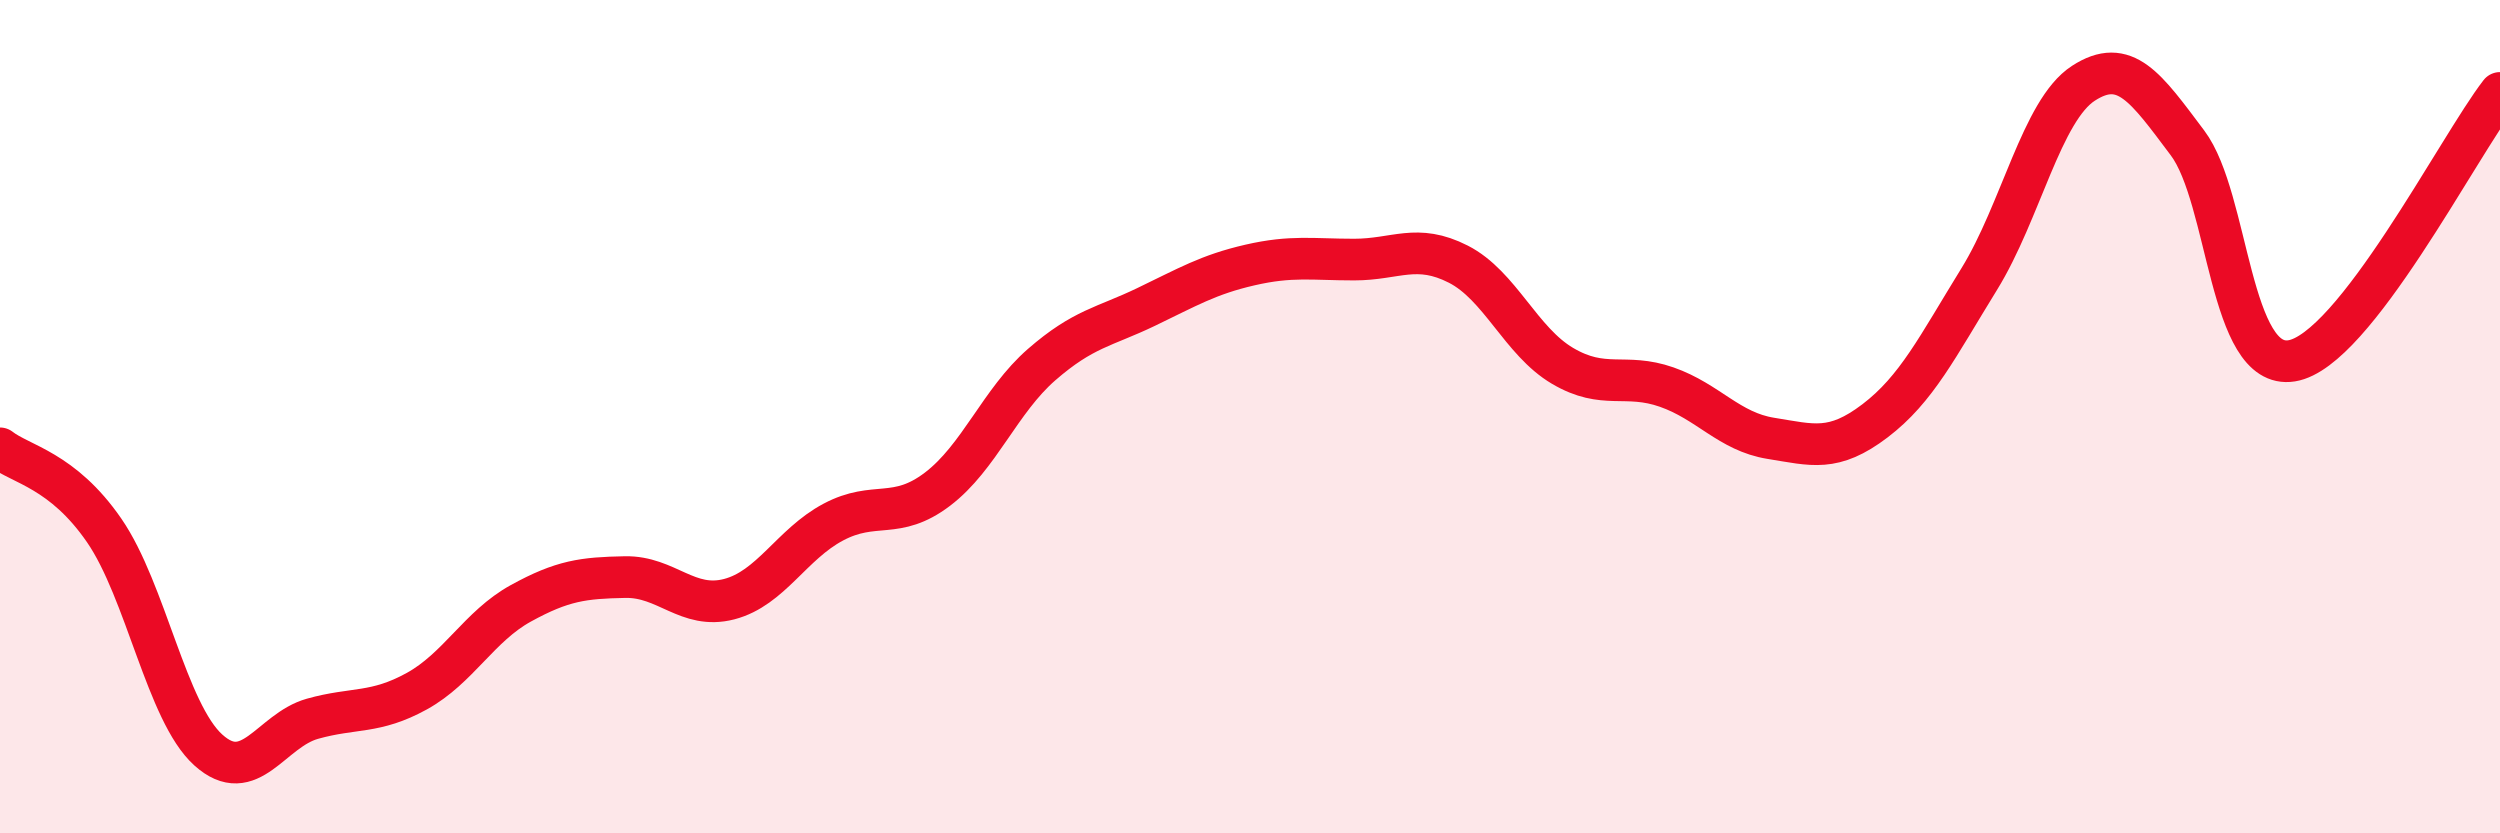 
    <svg width="60" height="20" viewBox="0 0 60 20" xmlns="http://www.w3.org/2000/svg">
      <path
        d="M 0,10.76 C 0.5,11.15 1.5,11.28 2.5,12.73 C 3.5,14.18 4,17.1 5,18 C 6,18.9 6.5,17.53 7.5,17.25 C 8.5,16.97 9,17.14 10,16.59 C 11,16.04 11.5,15.03 12.5,14.48 C 13.5,13.93 14,13.87 15,13.85 C 16,13.83 16.5,14.64 17.5,14.38 C 18.5,14.12 19,13.06 20,12.53 C 21,12 21.5,12.5 22.5,11.74 C 23.5,10.98 24,9.62 25,8.75 C 26,7.88 26.5,7.85 27.5,7.37 C 28.5,6.89 29,6.59 30,6.36 C 31,6.13 31.5,6.23 32.5,6.23 C 33.5,6.23 34,5.83 35,6.34 C 36,6.85 36.5,8.19 37.5,8.78 C 38.5,9.37 39,8.94 40,9.29 C 41,9.64 41.5,10.36 42.5,10.52 C 43.5,10.68 44,10.86 45,10.1 C 46,9.34 46.5,8.32 47.5,6.7 C 48.5,5.08 49,2.65 50,2 C 51,1.35 51.5,2.1 52.5,3.43 C 53.5,4.76 53.5,8.9 55,8.66 C 56.5,8.42 59,3.52 60,2.23L60 20L0 20Z"
        fill="#EB0A25"
        opacity="0.1"
        stroke-linecap="round"
        stroke-linejoin="round"
      />
      <path
        d="M 0,10.76 C 0.5,11.15 1.5,11.28 2.5,12.73 C 3.5,14.18 4,17.1 5,18 C 6,18.9 6.5,17.53 7.5,17.25 C 8.5,16.97 9,17.14 10,16.59 C 11,16.04 11.5,15.03 12.5,14.48 C 13.5,13.93 14,13.87 15,13.85 C 16,13.83 16.5,14.64 17.5,14.38 C 18.5,14.12 19,13.06 20,12.53 C 21,12 21.5,12.5 22.5,11.74 C 23.5,10.98 24,9.62 25,8.75 C 26,7.88 26.5,7.85 27.5,7.37 C 28.5,6.89 29,6.59 30,6.36 C 31,6.13 31.5,6.23 32.5,6.23 C 33.5,6.23 34,5.83 35,6.34 C 36,6.85 36.5,8.19 37.5,8.78 C 38.5,9.37 39,8.94 40,9.29 C 41,9.64 41.5,10.36 42.5,10.52 C 43.5,10.68 44,10.86 45,10.1 C 46,9.34 46.5,8.32 47.5,6.7 C 48.5,5.08 49,2.65 50,2 C 51,1.35 51.5,2.1 52.5,3.43 C 53.5,4.76 53.5,8.9 55,8.66 C 56.5,8.42 59,3.52 60,2.23"
        stroke="#EB0A25"
        stroke-width="1"
        fill="none"
        stroke-linecap="round"
        stroke-linejoin="round"
      />
    </svg>
  